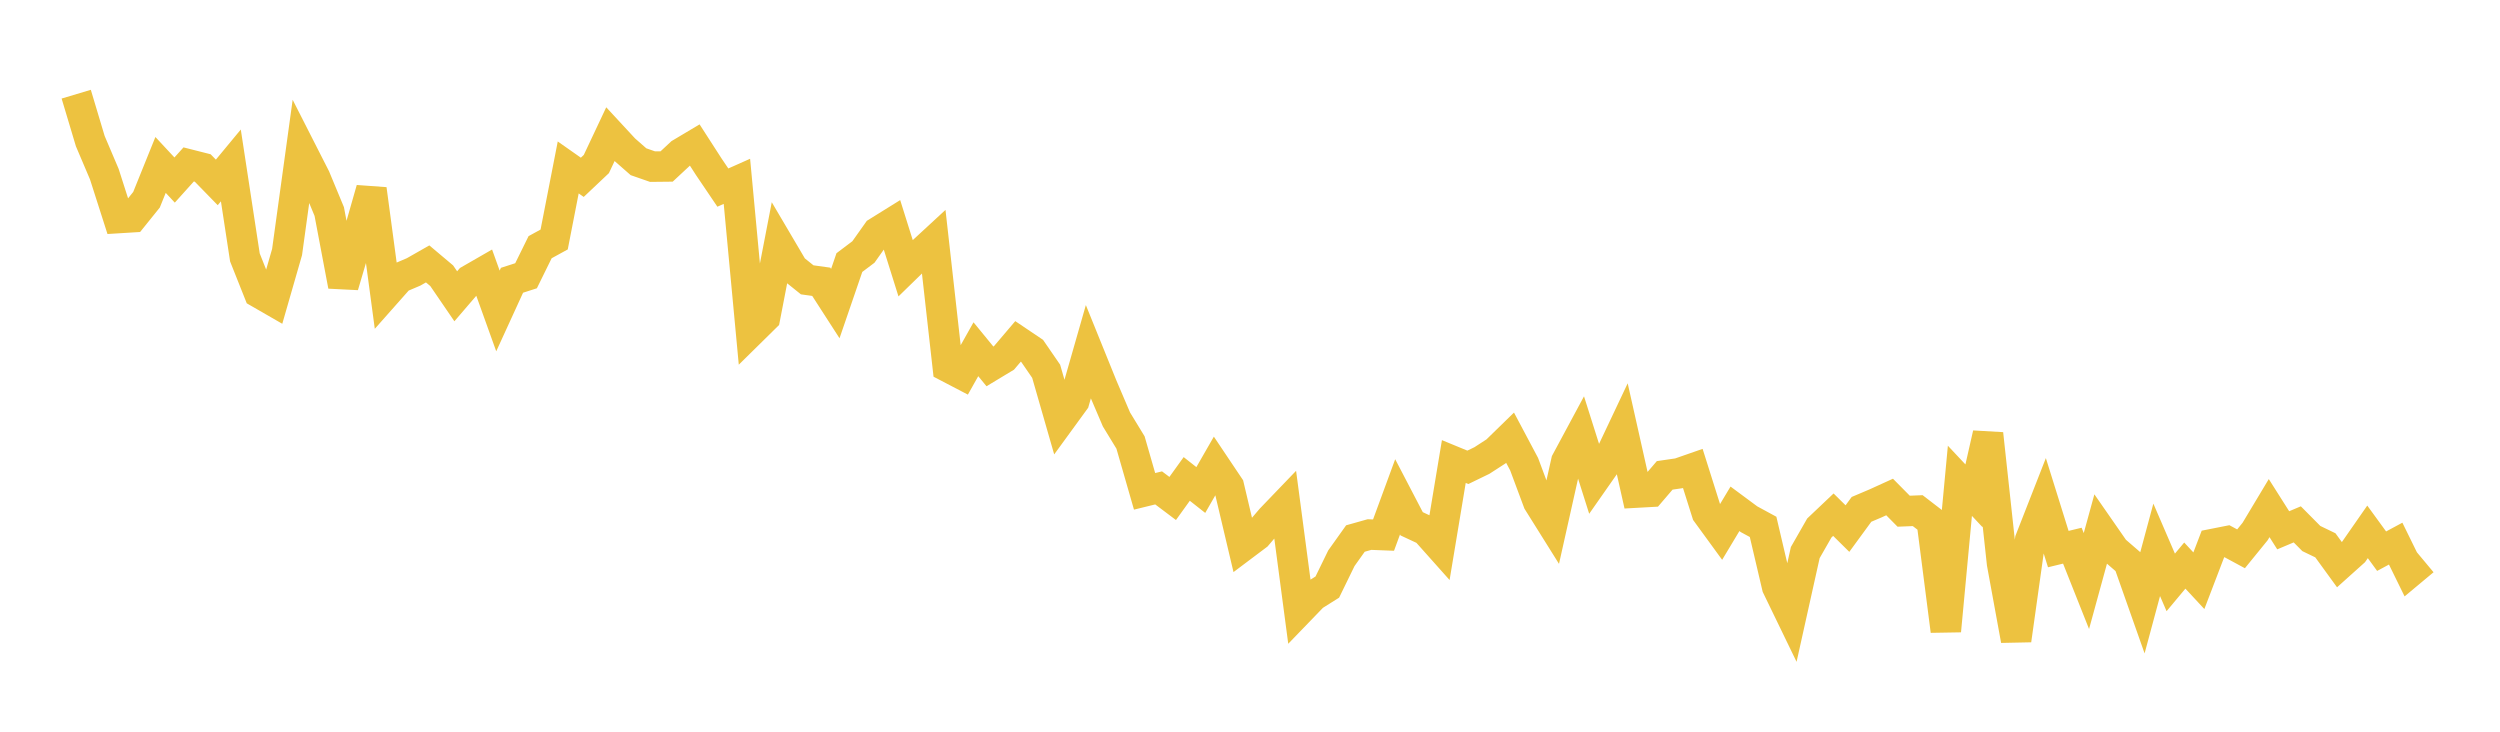 <svg width="164" height="48" xmlns="http://www.w3.org/2000/svg" xmlns:xlink="http://www.w3.org/1999/xlink"><path fill="none" stroke="rgb(237,194,64)" stroke-width="2" d="M5,6.178L5.922,9.257L6.844,11.425L7.766,14.305L8.689,14.248L9.611,13.103L10.533,10.82L11.455,11.811L12.377,10.786L13.299,11.02L14.222,11.966L15.144,10.852L16.066,16.888L16.988,19.205L17.91,19.736L18.832,16.533L19.754,9.842L20.677,11.656L21.599,13.877L22.521,18.751L23.443,15.635L24.365,12.41L25.287,19.272L26.21,18.23L27.132,17.837L28.054,17.312L28.976,18.088L29.898,19.436L30.82,18.362L31.743,17.831L32.665,20.399L33.587,18.386L34.509,18.089L35.431,16.216L36.353,15.711L37.275,10.984L38.198,11.632L39.12,10.761L40.042,8.805L40.964,9.801L41.886,10.61L42.808,10.931L43.731,10.921L44.653,10.062L45.575,9.512L46.497,10.942L47.419,12.306L48.341,11.895L49.263,21.733L50.186,20.824L51.108,16.051L52.03,17.616L52.952,18.357L53.874,18.485L54.796,19.915L55.719,17.225L56.641,16.53L57.563,15.229L58.485,14.656L59.407,17.593L60.329,16.695L61.251,15.844L62.174,24.071L63.096,24.552L64.018,22.91L64.94,24.035L65.862,23.479L66.784,22.395L67.707,23.017L68.629,24.357L69.551,27.566L70.473,26.3L71.395,23.079L72.317,25.356L73.24,27.517L74.162,29.028L75.084,32.232L76.006,32.006L76.928,32.7L77.85,31.418L78.772,32.145L79.695,30.537L80.617,31.912L81.539,35.811L82.461,35.118L83.383,34.037L84.305,33.077L85.228,40.046L86.15,39.091L87.072,38.512L87.994,36.621L88.916,35.327L89.838,35.067L90.76,35.103L91.683,32.592L92.605,34.361L93.527,34.791L94.449,35.825L95.371,30.276L96.293,30.656L97.216,30.208L98.138,29.611L99.06,28.712L99.982,30.449L100.904,32.922L101.826,34.395L102.749,30.271L103.671,28.556L104.593,31.47L105.515,30.152L106.437,28.202L107.359,32.313L108.281,32.262L109.204,31.184L110.126,31.05L111.048,30.729L111.97,33.65L112.892,34.915L113.814,33.378L114.737,34.062L115.659,34.563L116.581,38.491L117.503,40.394L118.425,36.249L119.347,34.637L120.269,33.763L121.192,34.675L122.114,33.414L123.036,33.023L123.958,32.603L124.88,33.535L125.802,33.498L126.725,34.208L127.647,41.388L128.569,31.541L129.491,32.523L130.413,28.457L131.335,36.959L132.257,41.996L133.18,35.421L134.102,33.066L135.024,36.02L135.946,35.796L136.868,38.117L137.79,34.755L138.713,36.084L139.635,36.881L140.557,39.494L141.479,36.069L142.401,38.206L143.323,37.102L144.246,38.096L145.168,35.686L146.09,35.504L147.012,36.002L147.934,34.869L148.856,33.332L149.778,34.787L150.701,34.398L151.623,35.328L152.545,35.773L153.467,37.042L154.389,36.215L155.311,34.89L156.234,36.158L157.156,35.661L158.078,37.54L159,36.771"></path></svg>